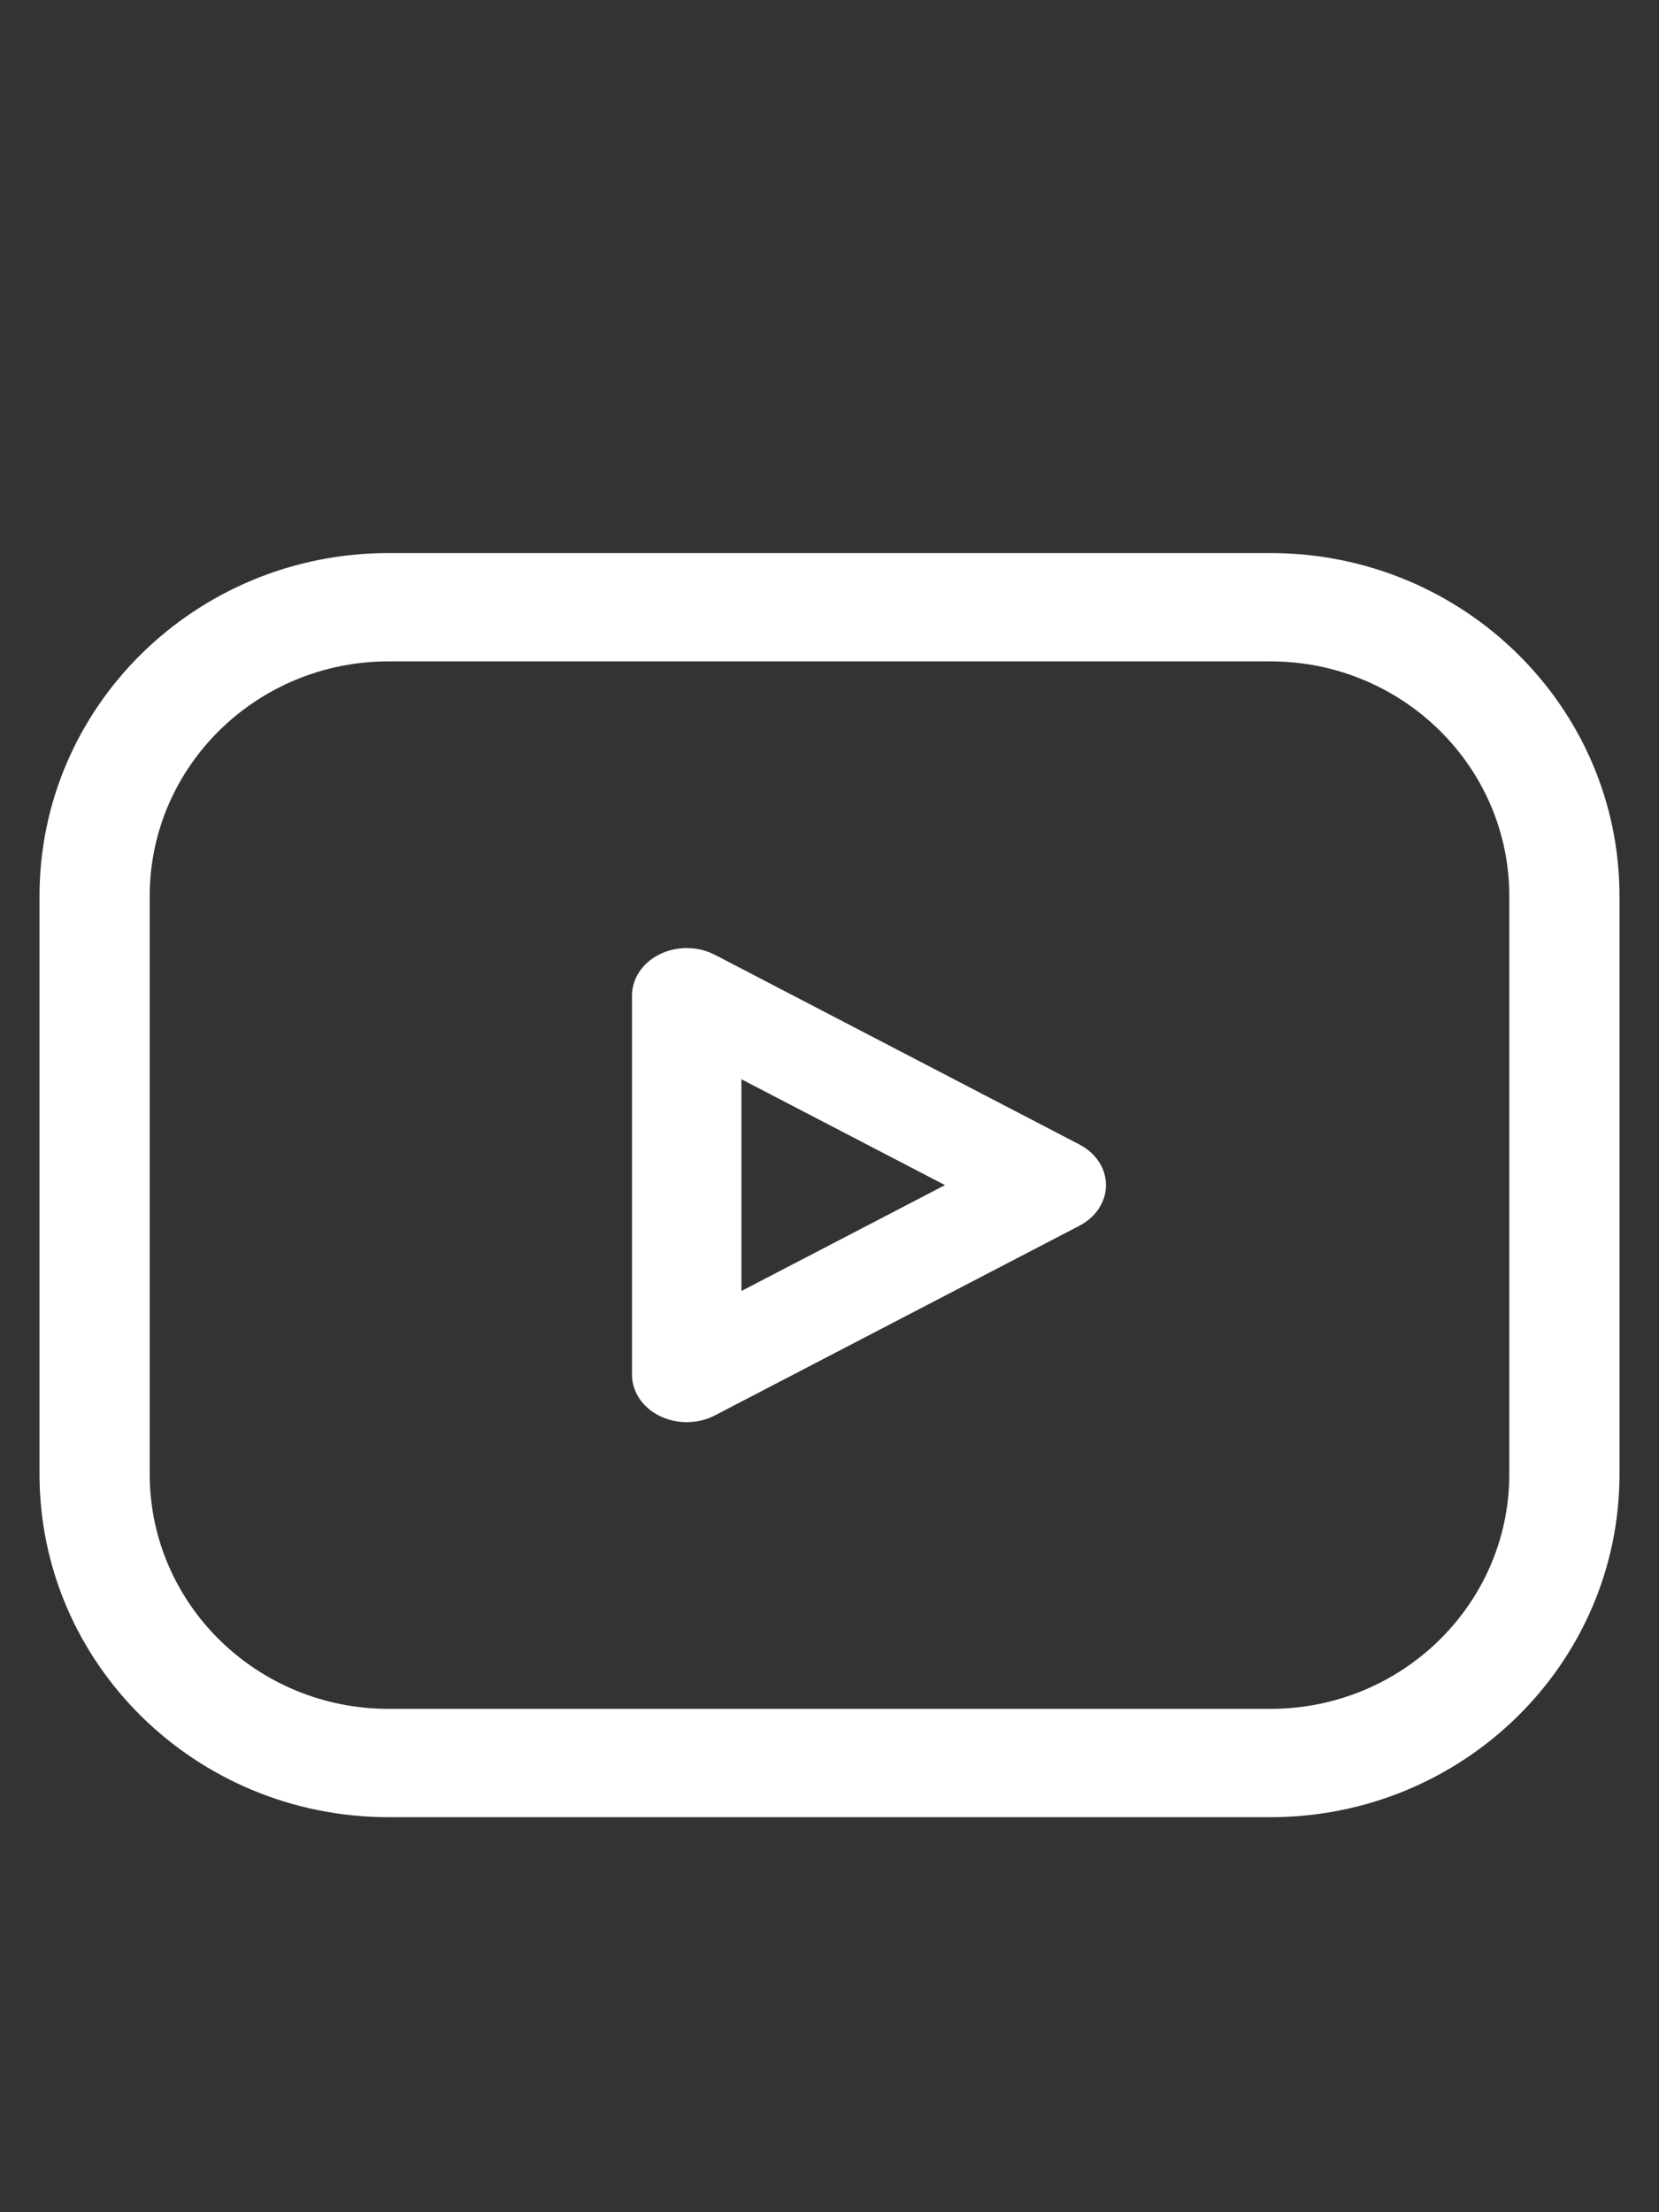 <svg width="21" height="28" viewBox="0 0 21 28" fill="none" xmlns="http://www.w3.org/2000/svg">
<rect x="0" y="0" width="21" height="28" fill="#333333" stroke="none"/>
<g clip-path="url(#clip0_1314_902)">
<path fill-rule="evenodd" clip-rule="evenodd" d="M4.919 8.371C3.249 8.371 1.895 9.702 1.895 11.343V18.657C1.895 20.298 3.249 21.629 4.919 21.629H16.081C17.751 21.629 19.105 20.298 19.105 18.657V11.343C19.105 9.702 17.751 8.371 16.081 8.371H4.919ZM0.5 11.343C0.5 8.944 2.478 7 4.919 7H16.081C18.522 7 20.5 8.944 20.5 11.343V18.657C20.5 21.056 18.522 23 16.081 23H4.919C2.478 23 0.5 21.056 0.5 18.657V11.343Z" fill="white"/>
<path fill-rule="evenodd" clip-rule="evenodd" d="M8.351 12.078C8.568 11.971 8.835 11.974 9.049 12.085L13.664 14.486C13.872 14.594 14 14.789 14 15C14 15.211 13.872 15.406 13.664 15.514L9.049 17.915C8.835 18.026 8.568 18.029 8.351 17.922C8.134 17.816 8 17.616 8 17.4V12.6C8 12.384 8.134 12.184 8.351 12.078ZM9.385 13.66V16.34L11.962 15L9.385 13.66Z" fill="white"/>
</g>
<defs>
<clipPath id="clip0_1314_902">
<rect width="20" height="28" fill="white" transform="translate(0.5)"/>
</clipPath>
</defs>
</svg>
